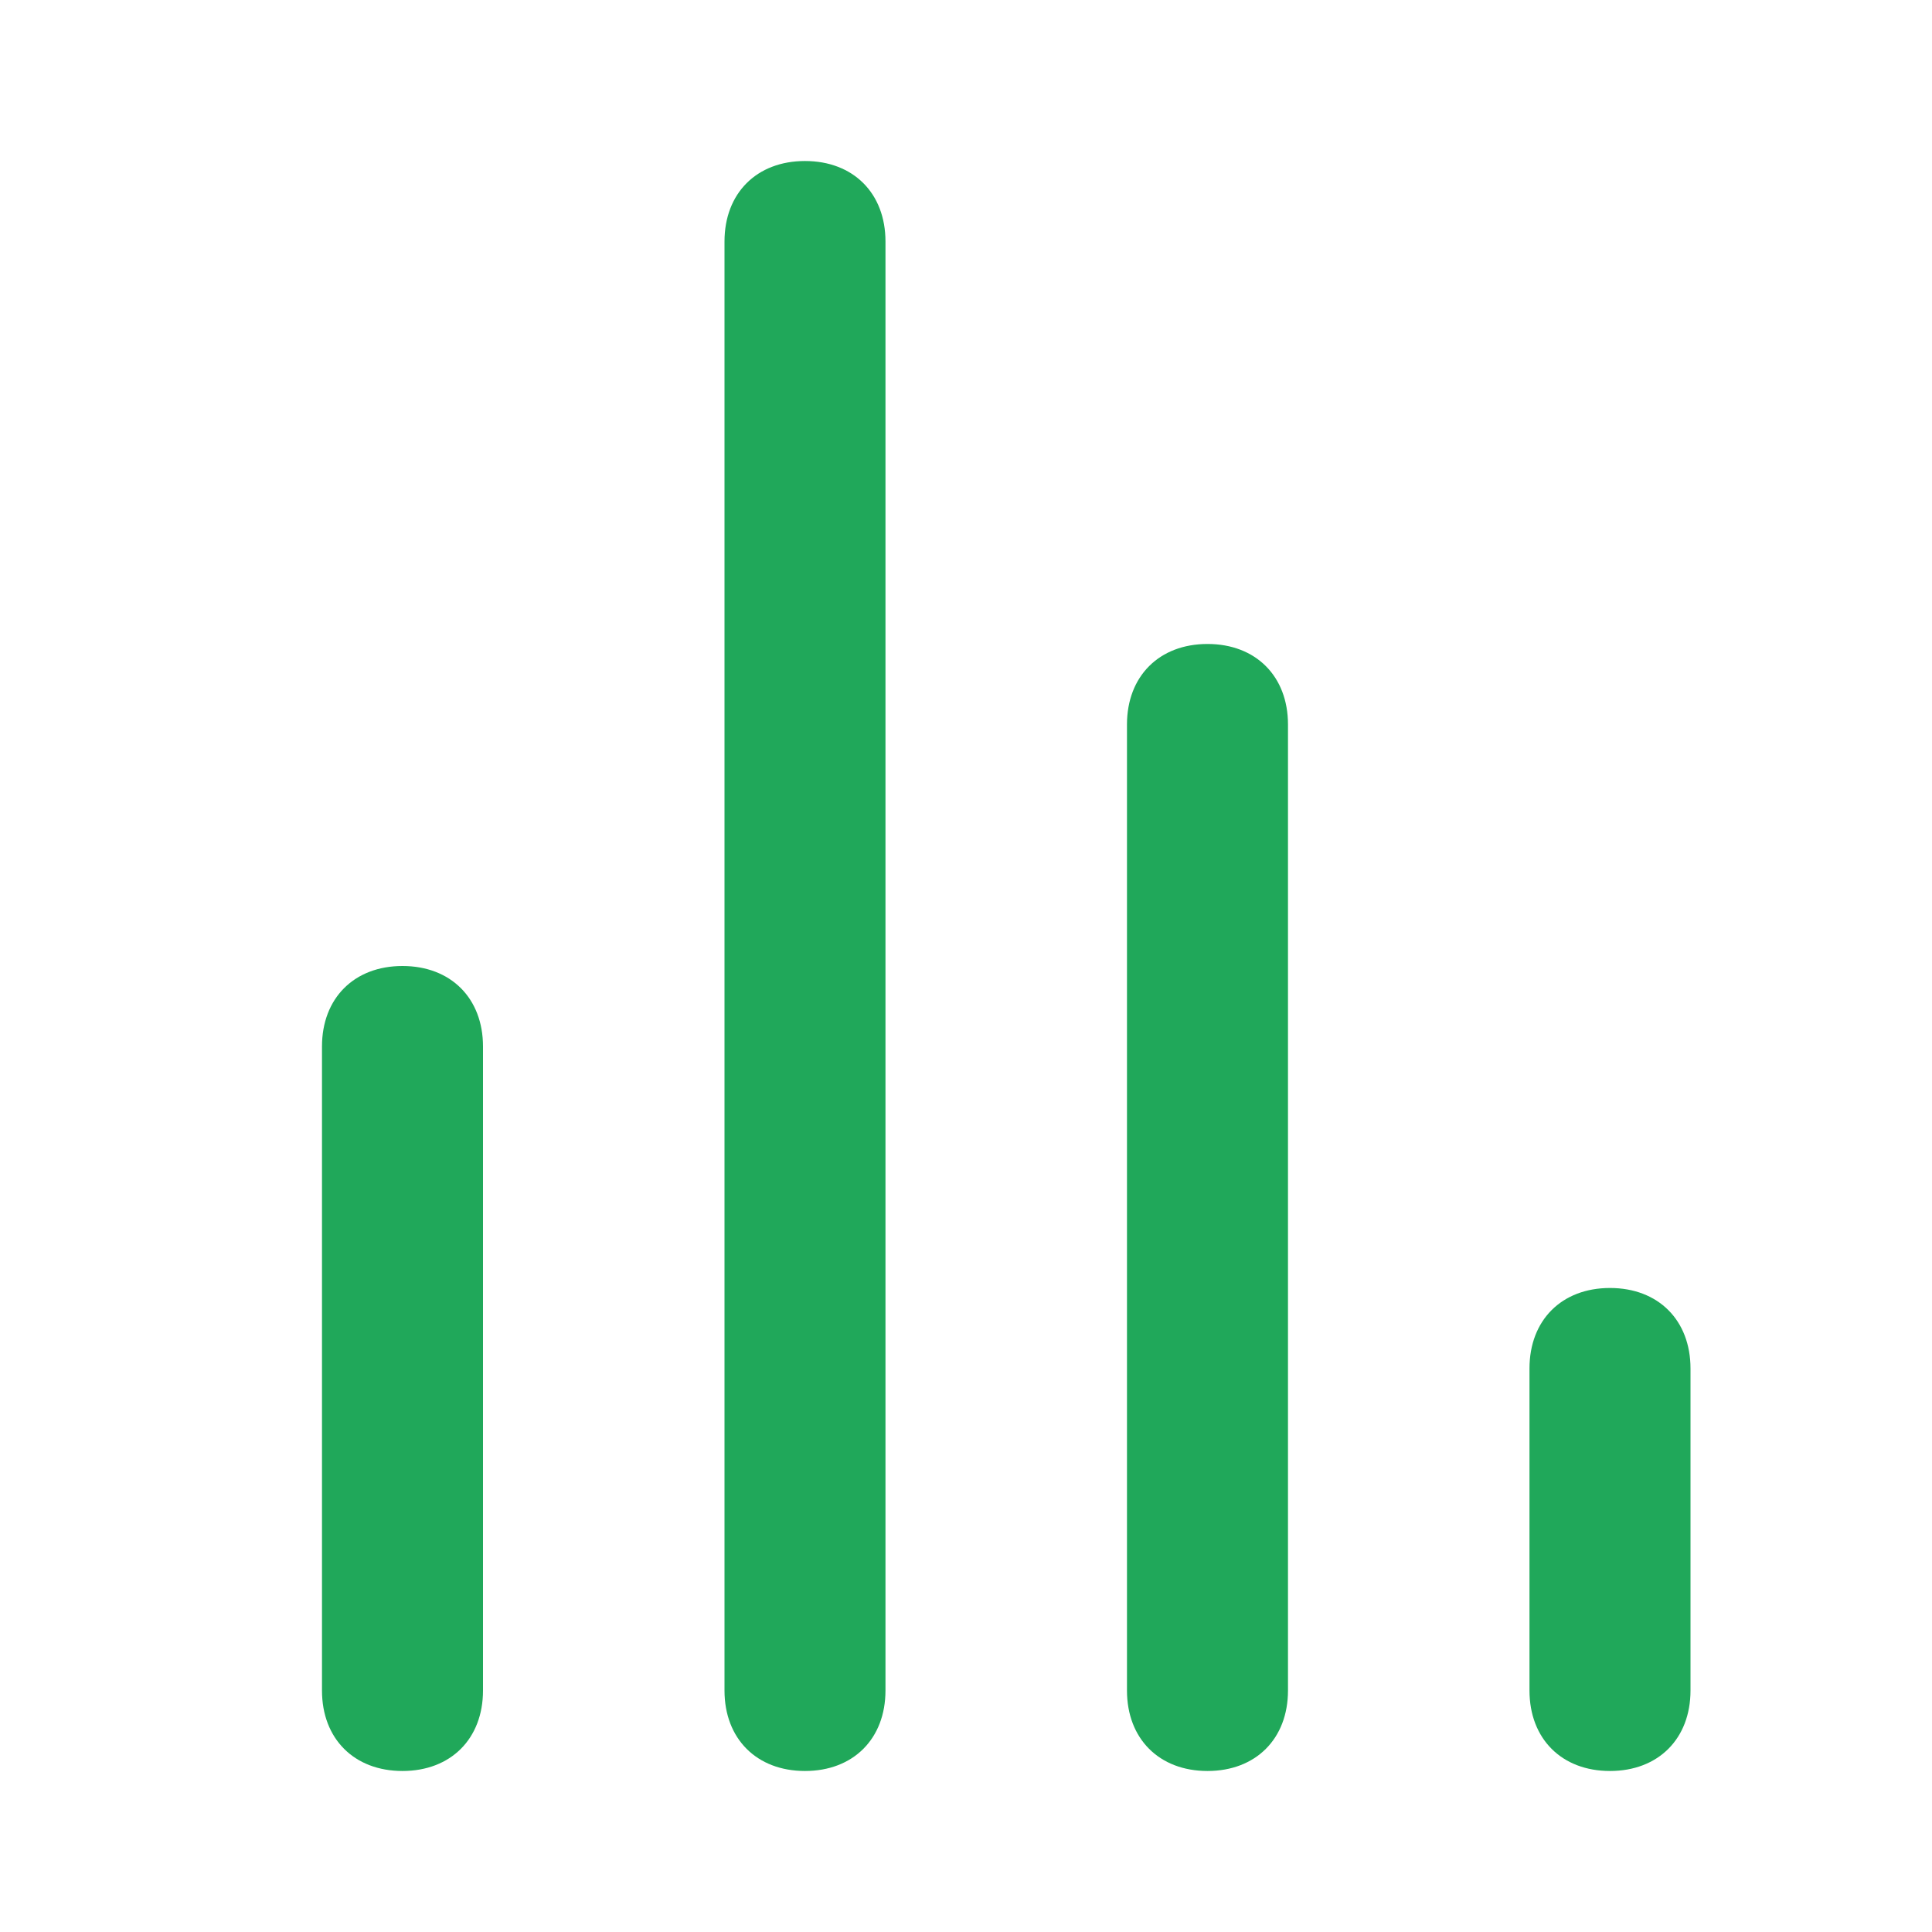 <svg width="50" height="50" viewBox="0 0 50 50" fill="none" xmlns="http://www.w3.org/2000/svg">
<g clip-path="url(#clip0_2779_2564)">
<rect width="50" height="50" fill="transparent"/>
<path d="M20.833 4.167C19.583 4.167 18.75 5 18.75 6.25V43.75C18.75 45 19.583 45.833 20.833 45.833C22.083 45.833 22.916 45 22.916 43.75V6.25C22.916 5 22.083 4.167 20.833 4.167ZM10.416 25C9.166 25 8.333 25.833 8.333 27.083V43.75C8.333 45 9.166 45.833 10.416 45.833C11.666 45.833 12.5 45 12.5 43.75V27.083C12.5 25.833 11.666 25 10.416 25ZM31.25 16.666C30 16.666 29.166 17.5 29.166 18.75V43.75C29.166 45 30 45.833 31.25 45.833C32.5 45.833 33.333 45 33.333 43.75V18.75C33.333 17.5 32.5 16.666 31.25 16.666ZM41.666 33.333C40.416 33.333 39.583 34.166 39.583 35.416V43.75C39.583 45 40.416 45.833 41.666 45.833C42.916 45.833 43.75 45 43.75 43.75V35.416C43.75 34.166 42.916 33.333 41.666 33.333Z" fill="#20A85A"/>
</g>
<defs>
<clipPath id="clip0_2779_2564">
<rect width="50" height="50" fill="transparent"/>
</clipPath>
</defs>
</svg>
